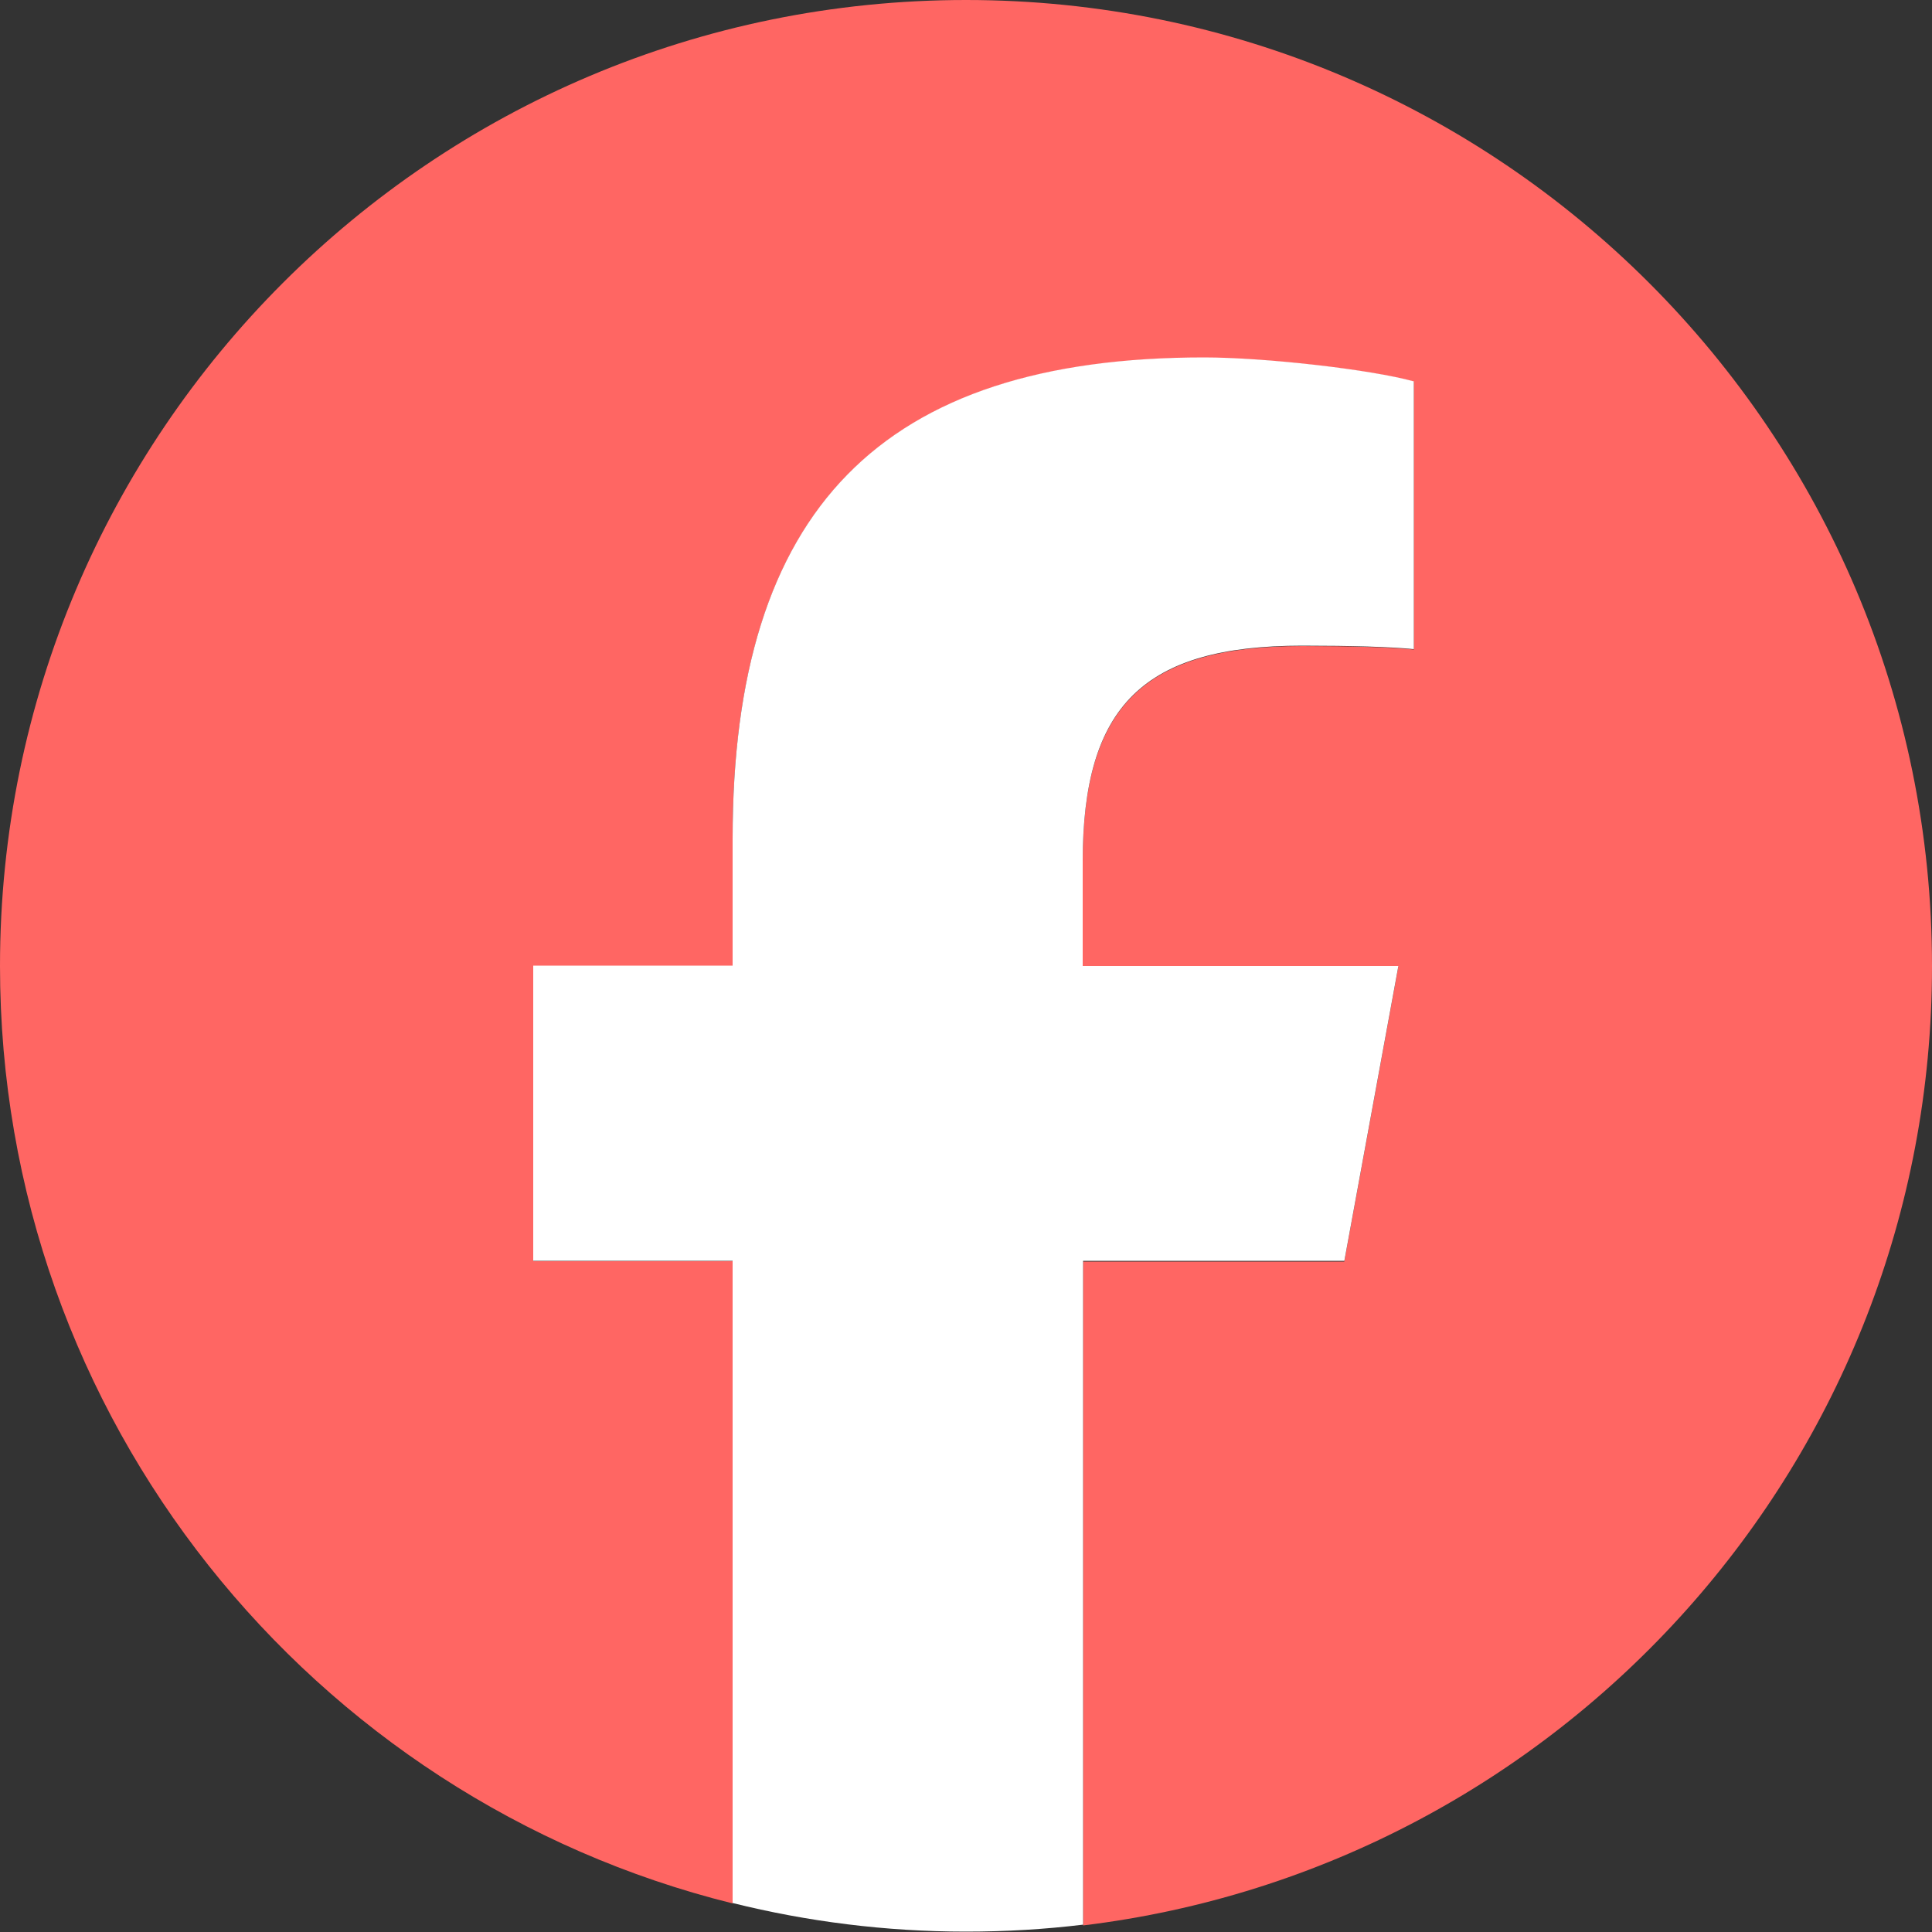 <?xml version="1.0" encoding="UTF-8"?>
<svg id="Capa_2" data-name="Capa 2" xmlns="http://www.w3.org/2000/svg" viewBox="0 0 50 50">
  <rect x="0" y="0" width="50" height="50" fill="#333333" stroke="none"/>
  <defs>
    <style>
      .cls-1 {
        fill: #fff;
      }

      .cls-2 {
        fill: #ff6663;
      }
    </style>
  </defs>
  <g id="Capa_1-2" data-name="Capa 1">
    <g id="Logo">
      <path id="Initiator" class="cls-2" d="M50,25C50,11.19,38.81,0,25,0S0,11.19,0,25c0,11.72,8.07,21.56,18.96,24.26v-16.62h-5.16v-7.64h5.16v-3.29c0-8.51,3.85-12.45,12.2-12.45,1.58,0,4.32.31,5.43.62v6.93c-.59-.06-1.61-.09-2.89-.09-4.1,0-5.68,1.55-5.68,5.59v2.7h8.17l-1.4,7.64h-6.76v17.18c12.38-1.5,21.97-12.04,21.97-24.82Z"/>
      <path id="F" class="cls-1" d="M34.79,32.64l1.4-7.64h-8.17v-2.7c0-4.04,1.58-5.59,5.68-5.59,1.27,0,2.3.03,2.89.09v-6.93c-1.12-.31-3.85-.62-5.43-.62-8.35,0-12.2,3.94-12.2,12.45v3.29h-5.16v7.64h5.16v16.62c1.93.48,3.96.74,6.04.74,1.03,0,2.04-.06,3.03-.18v-17.18h6.76Z"/>
    </g>
  </g>
</svg>